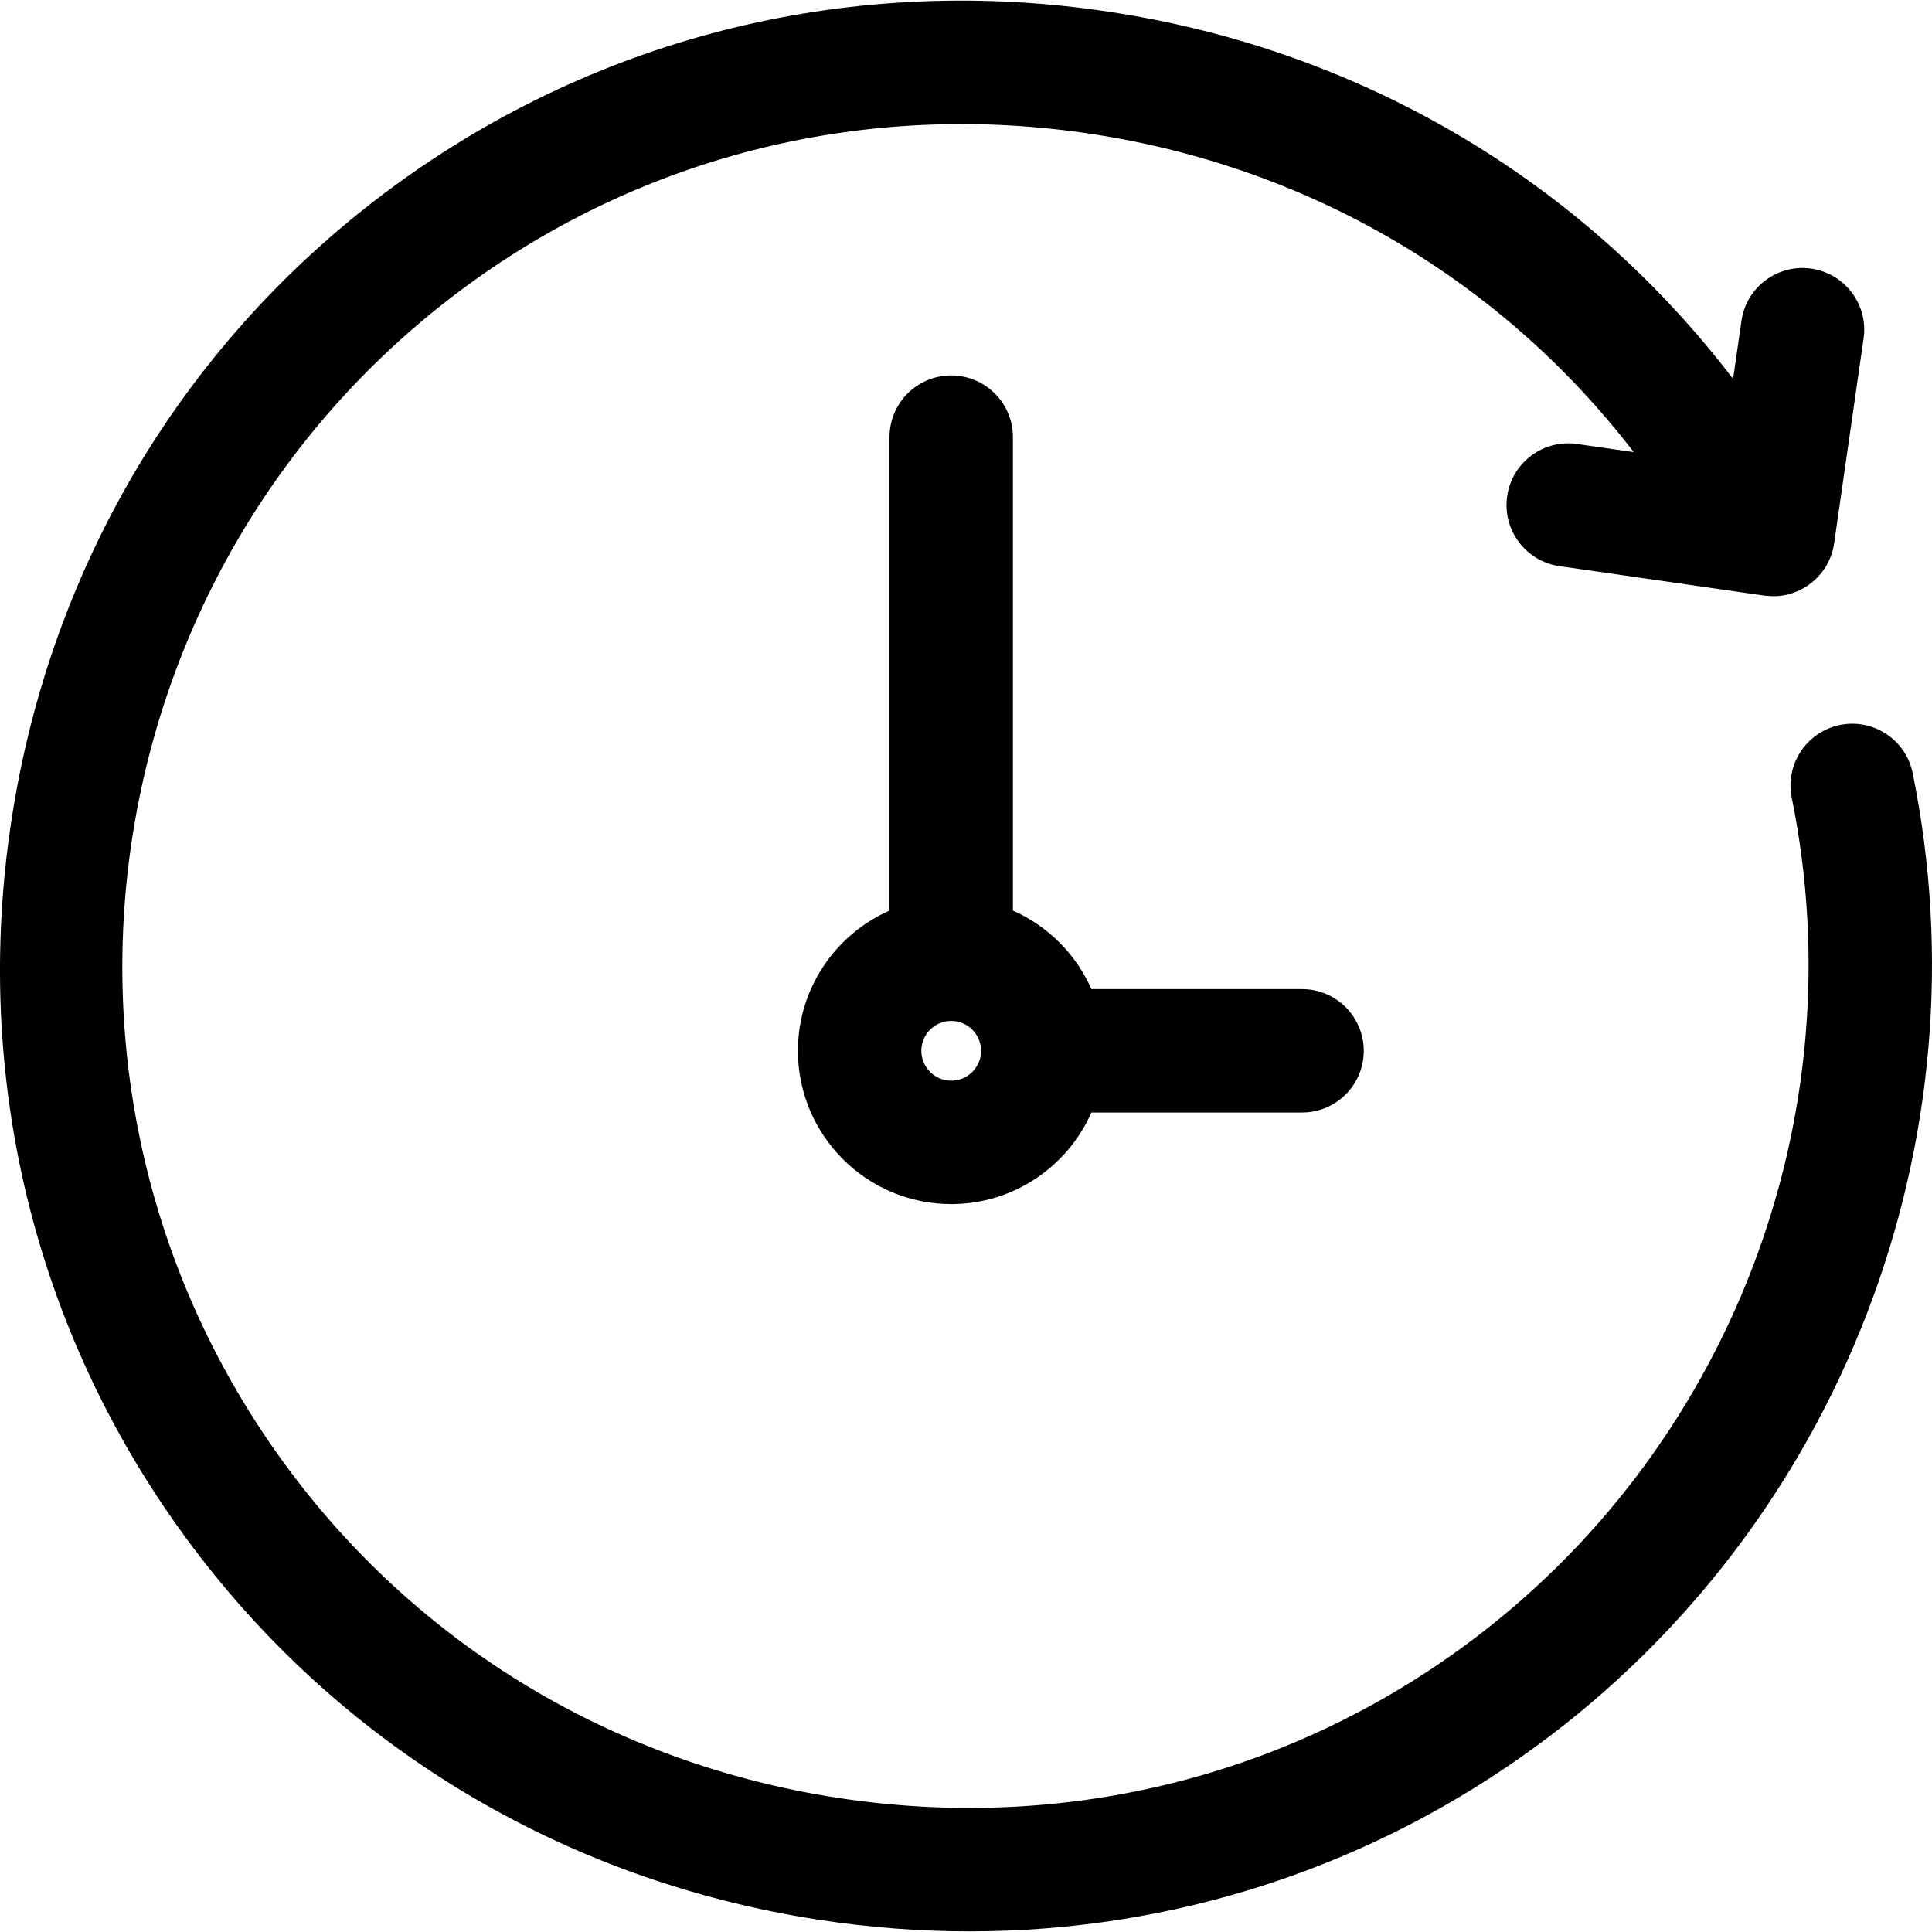 <svg xmlns="http://www.w3.org/2000/svg" xmlns:xlink="http://www.w3.org/1999/xlink" viewBox="0 0 187.852 187.852"><g><path d="m185.975,75.172c-0.661-3.247-3.826-5.339-7.077-4.682-0.432,0.088-0.843,0.223-1.23,0.395-2.524,1.115-4.025,3.867-3.452,6.682 6.364,31.255-6.146,63.636-31.873,82.495-17.538,12.856-39.179,18.089-60.937,14.739-21.758-3.352-40.821-14.856-53.677-32.395-26.73-36.468-18.81-87.883 17.656-114.615 17.538-12.855 39.18-18.088 60.937-14.739 21.13,3.255 39.701,14.217 52.531,30.91l-5.516-.793c-3.283-0.474-6.322,1.805-6.793,5.085-0.472,3.28 1.805,6.321 5.085,6.793l19.915,2.864c0.132,0.019 0.262,0.018 0.394,0.028 0.156,0.012 0.313,0.034 0.468,0.034 2.936,0 5.501-2.157 5.932-5.147l2.864-19.915c0.472-3.28-1.805-6.321-5.085-6.793-3.281-0.473-6.321,1.805-6.793,5.085l-.811,5.639c-14.725-19.262-36.074-31.909-60.363-35.65-24.925-3.842-49.735,2.17-69.858,16.92-20.124,14.753-33.322,36.604-37.161,61.529-3.839,24.926 2.169,49.735 16.921,69.859 14.751,20.123 36.602,33.32 61.528,37.16 4.914,0.757 9.821,1.131 14.691,1.131 19.833,0 39.012-6.209 55.167-18.052 29.49-21.618 43.832-58.738 36.537-94.567z"></path><path d="m126.601,96.171h-20.48c-1.502-3.399-4.234-6.132-7.633-7.633v-46.034c0-3.313-2.687-6-6-6s-6,2.687-6,6v46.034c-5.236,2.314-8.904,7.55-8.904,13.633 0,8.218 6.686,14.904 14.904,14.904 6.083,0 11.319-3.668 13.633-8.904h20.48c3.313,0 6-2.687 6-6s-2.687-6-6-6zm-37.018,6c0-1.602 1.303-2.905 2.904-2.905s2.905,1.303 2.905,2.905-1.303,2.904-2.905,2.904-2.904-1.303-2.904-2.904z"></path></g></svg>